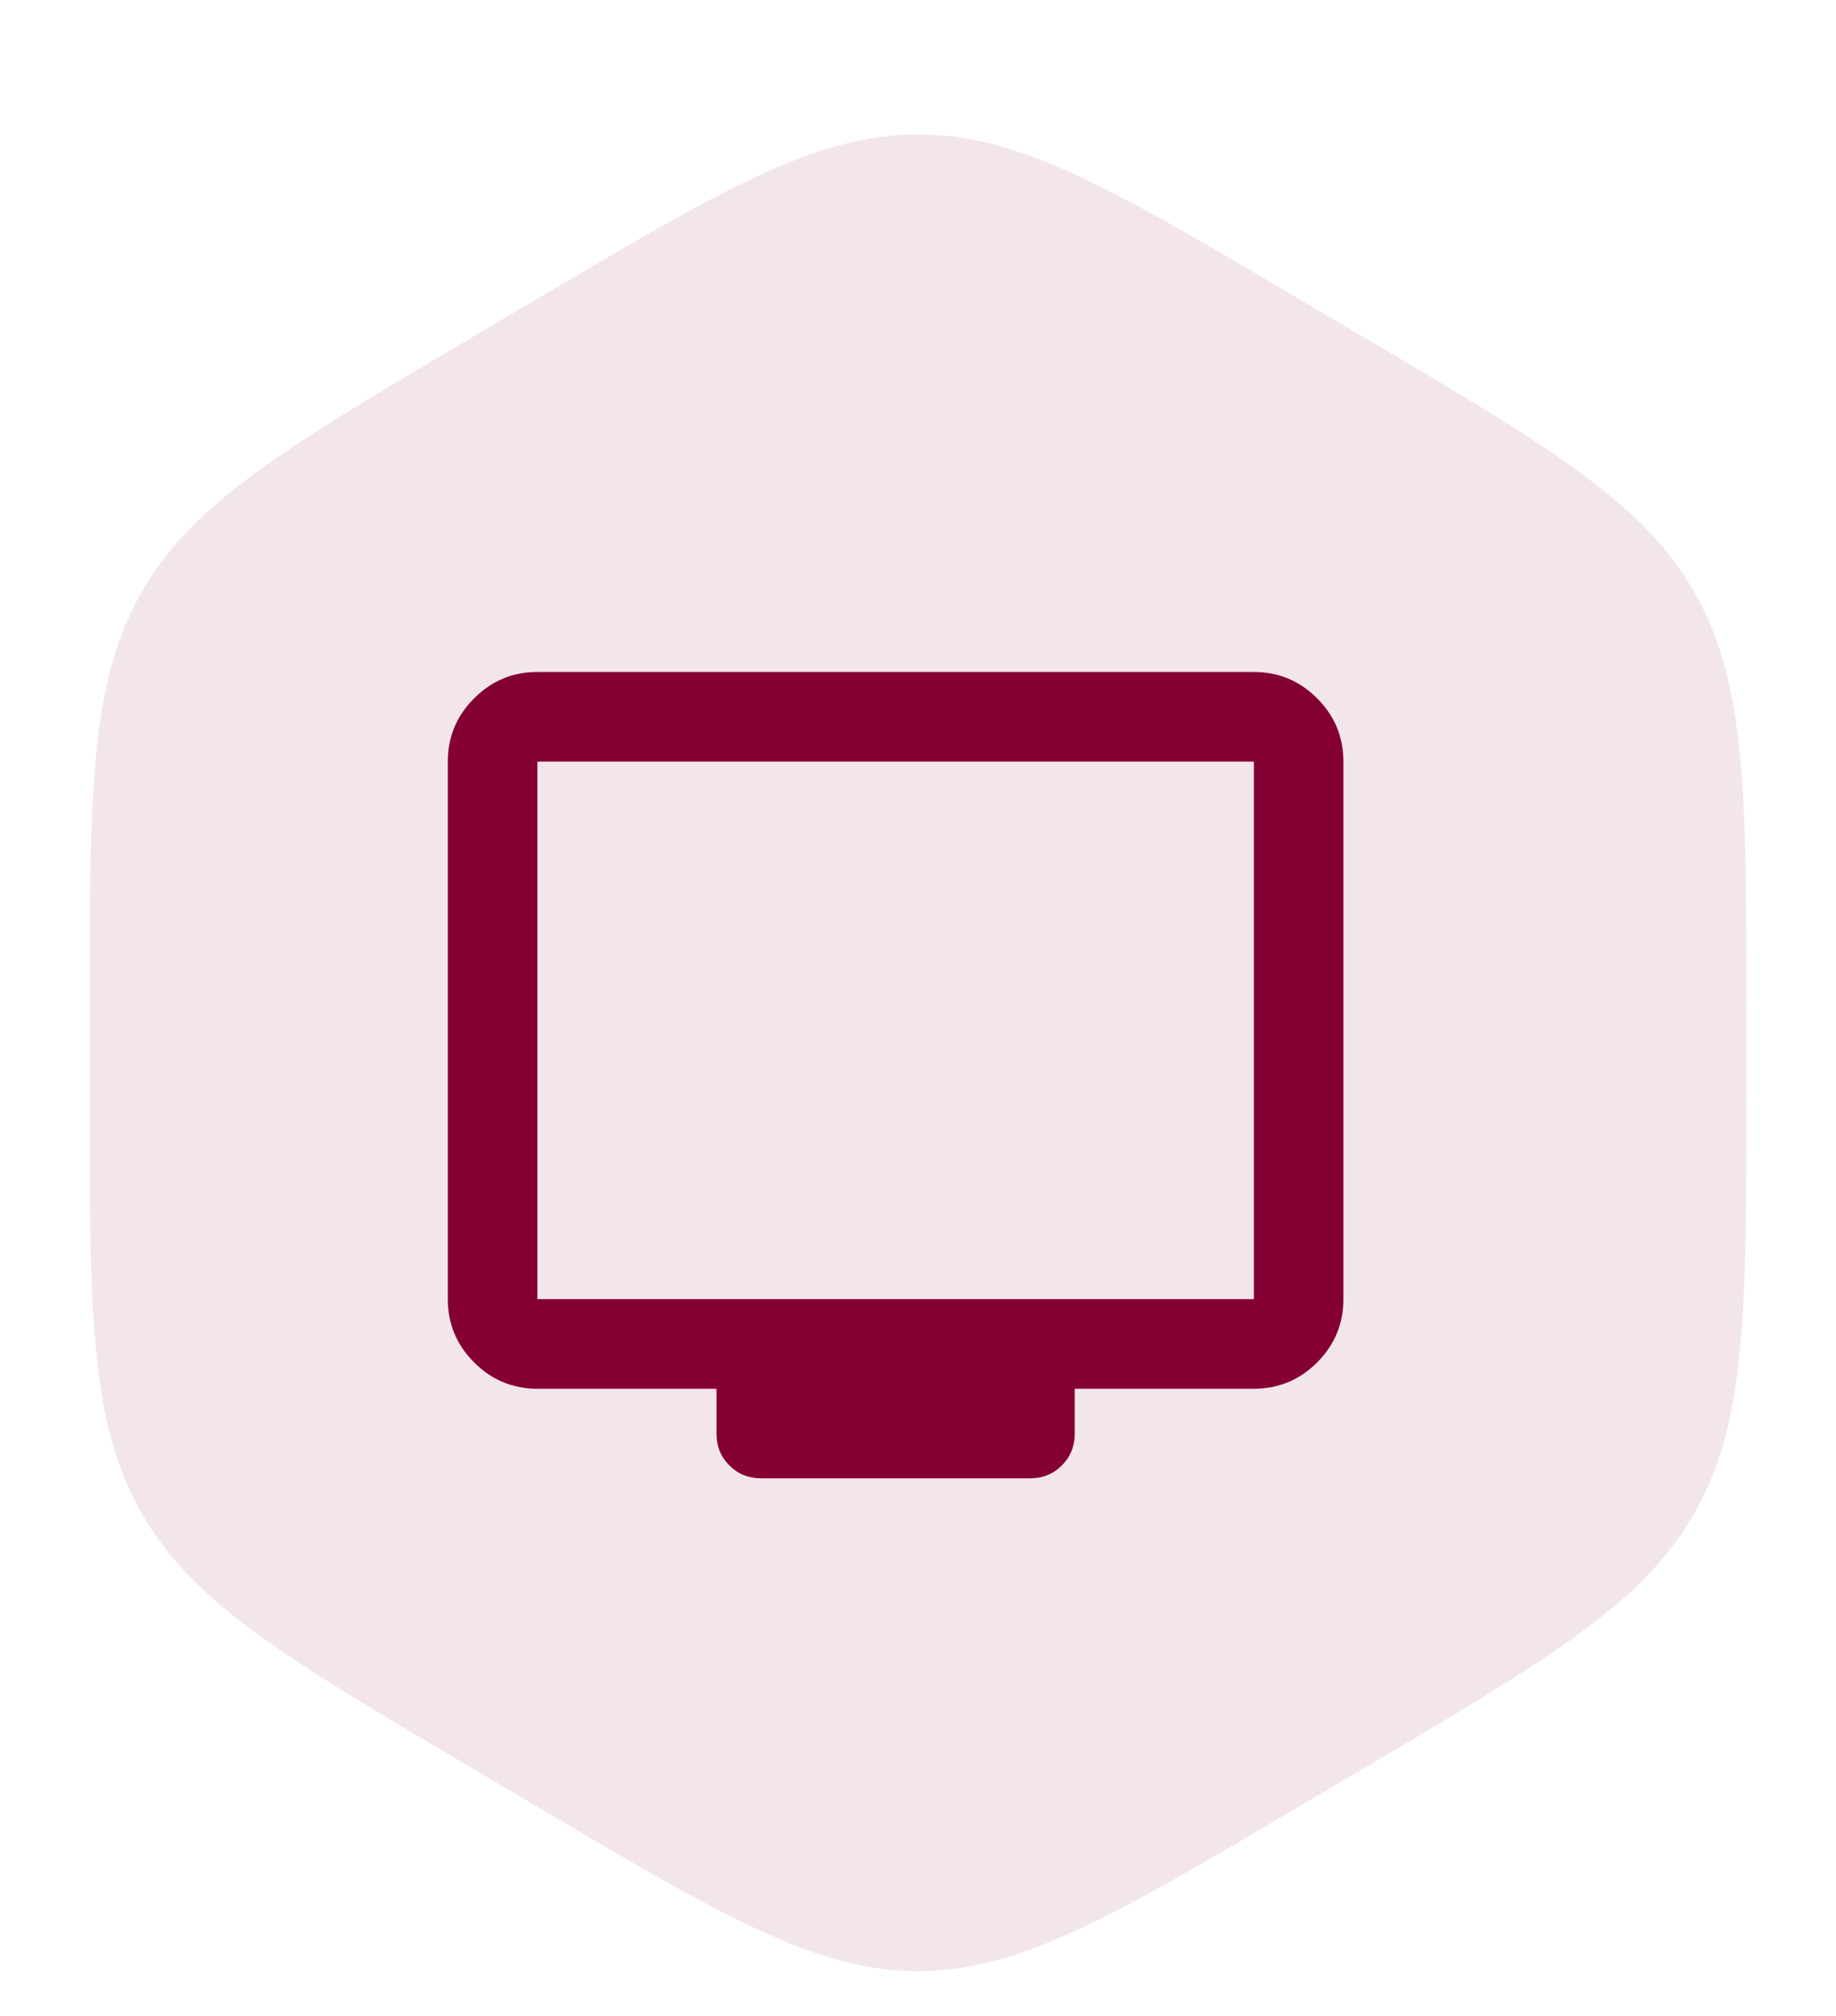 <svg xmlns="http://www.w3.org/2000/svg" width="41" height="45" viewBox="0 0 41 45" fill="none"><path d="M11.955 6.695C16.125 4.231 18.21 3 20.5 3C22.79 3 24.875 4.231 29.045 6.695L30.455 7.527C34.626 9.991 36.711 11.222 37.855 13.25C39 15.278 39 17.741 39 22.667V24.333C39 29.259 39 31.722 37.855 33.75C36.711 35.778 34.626 37.01 30.455 39.473L29.045 40.305C24.875 42.769 22.79 44 20.5 44C18.21 44 16.125 42.769 11.955 40.305L10.545 39.473C6.375 37.01 4.29 35.778 3.145 33.75C2 31.722 2 29.259 2 24.333V22.667C2 17.741 2 15.278 3.145 13.25C4.29 11.222 6.375 9.991 10.545 7.527L11.955 6.695Z" fill="#840032" fill-opacity="0.1"></path><path d="M12 31C11.45 31 10.979 30.804 10.588 30.413C10.196 30.021 10 29.55 10 29V17C10 16.45 10.196 15.979 10.588 15.588C10.979 15.196 11.45 15 12 15H28C28.55 15 29.021 15.196 29.413 15.588C29.804 15.979 30 16.45 30 17V29C30 29.55 29.804 30.021 29.413 30.413C29.021 30.804 28.55 31 28 31H24V32C24 32.283 23.904 32.521 23.712 32.712C23.521 32.904 23.283 33 23 33H17C16.717 33 16.479 32.904 16.288 32.712C16.096 32.521 16 32.283 16 32V31H12ZM12 29H28V17H12V29Z" fill="#840032"></path></svg>